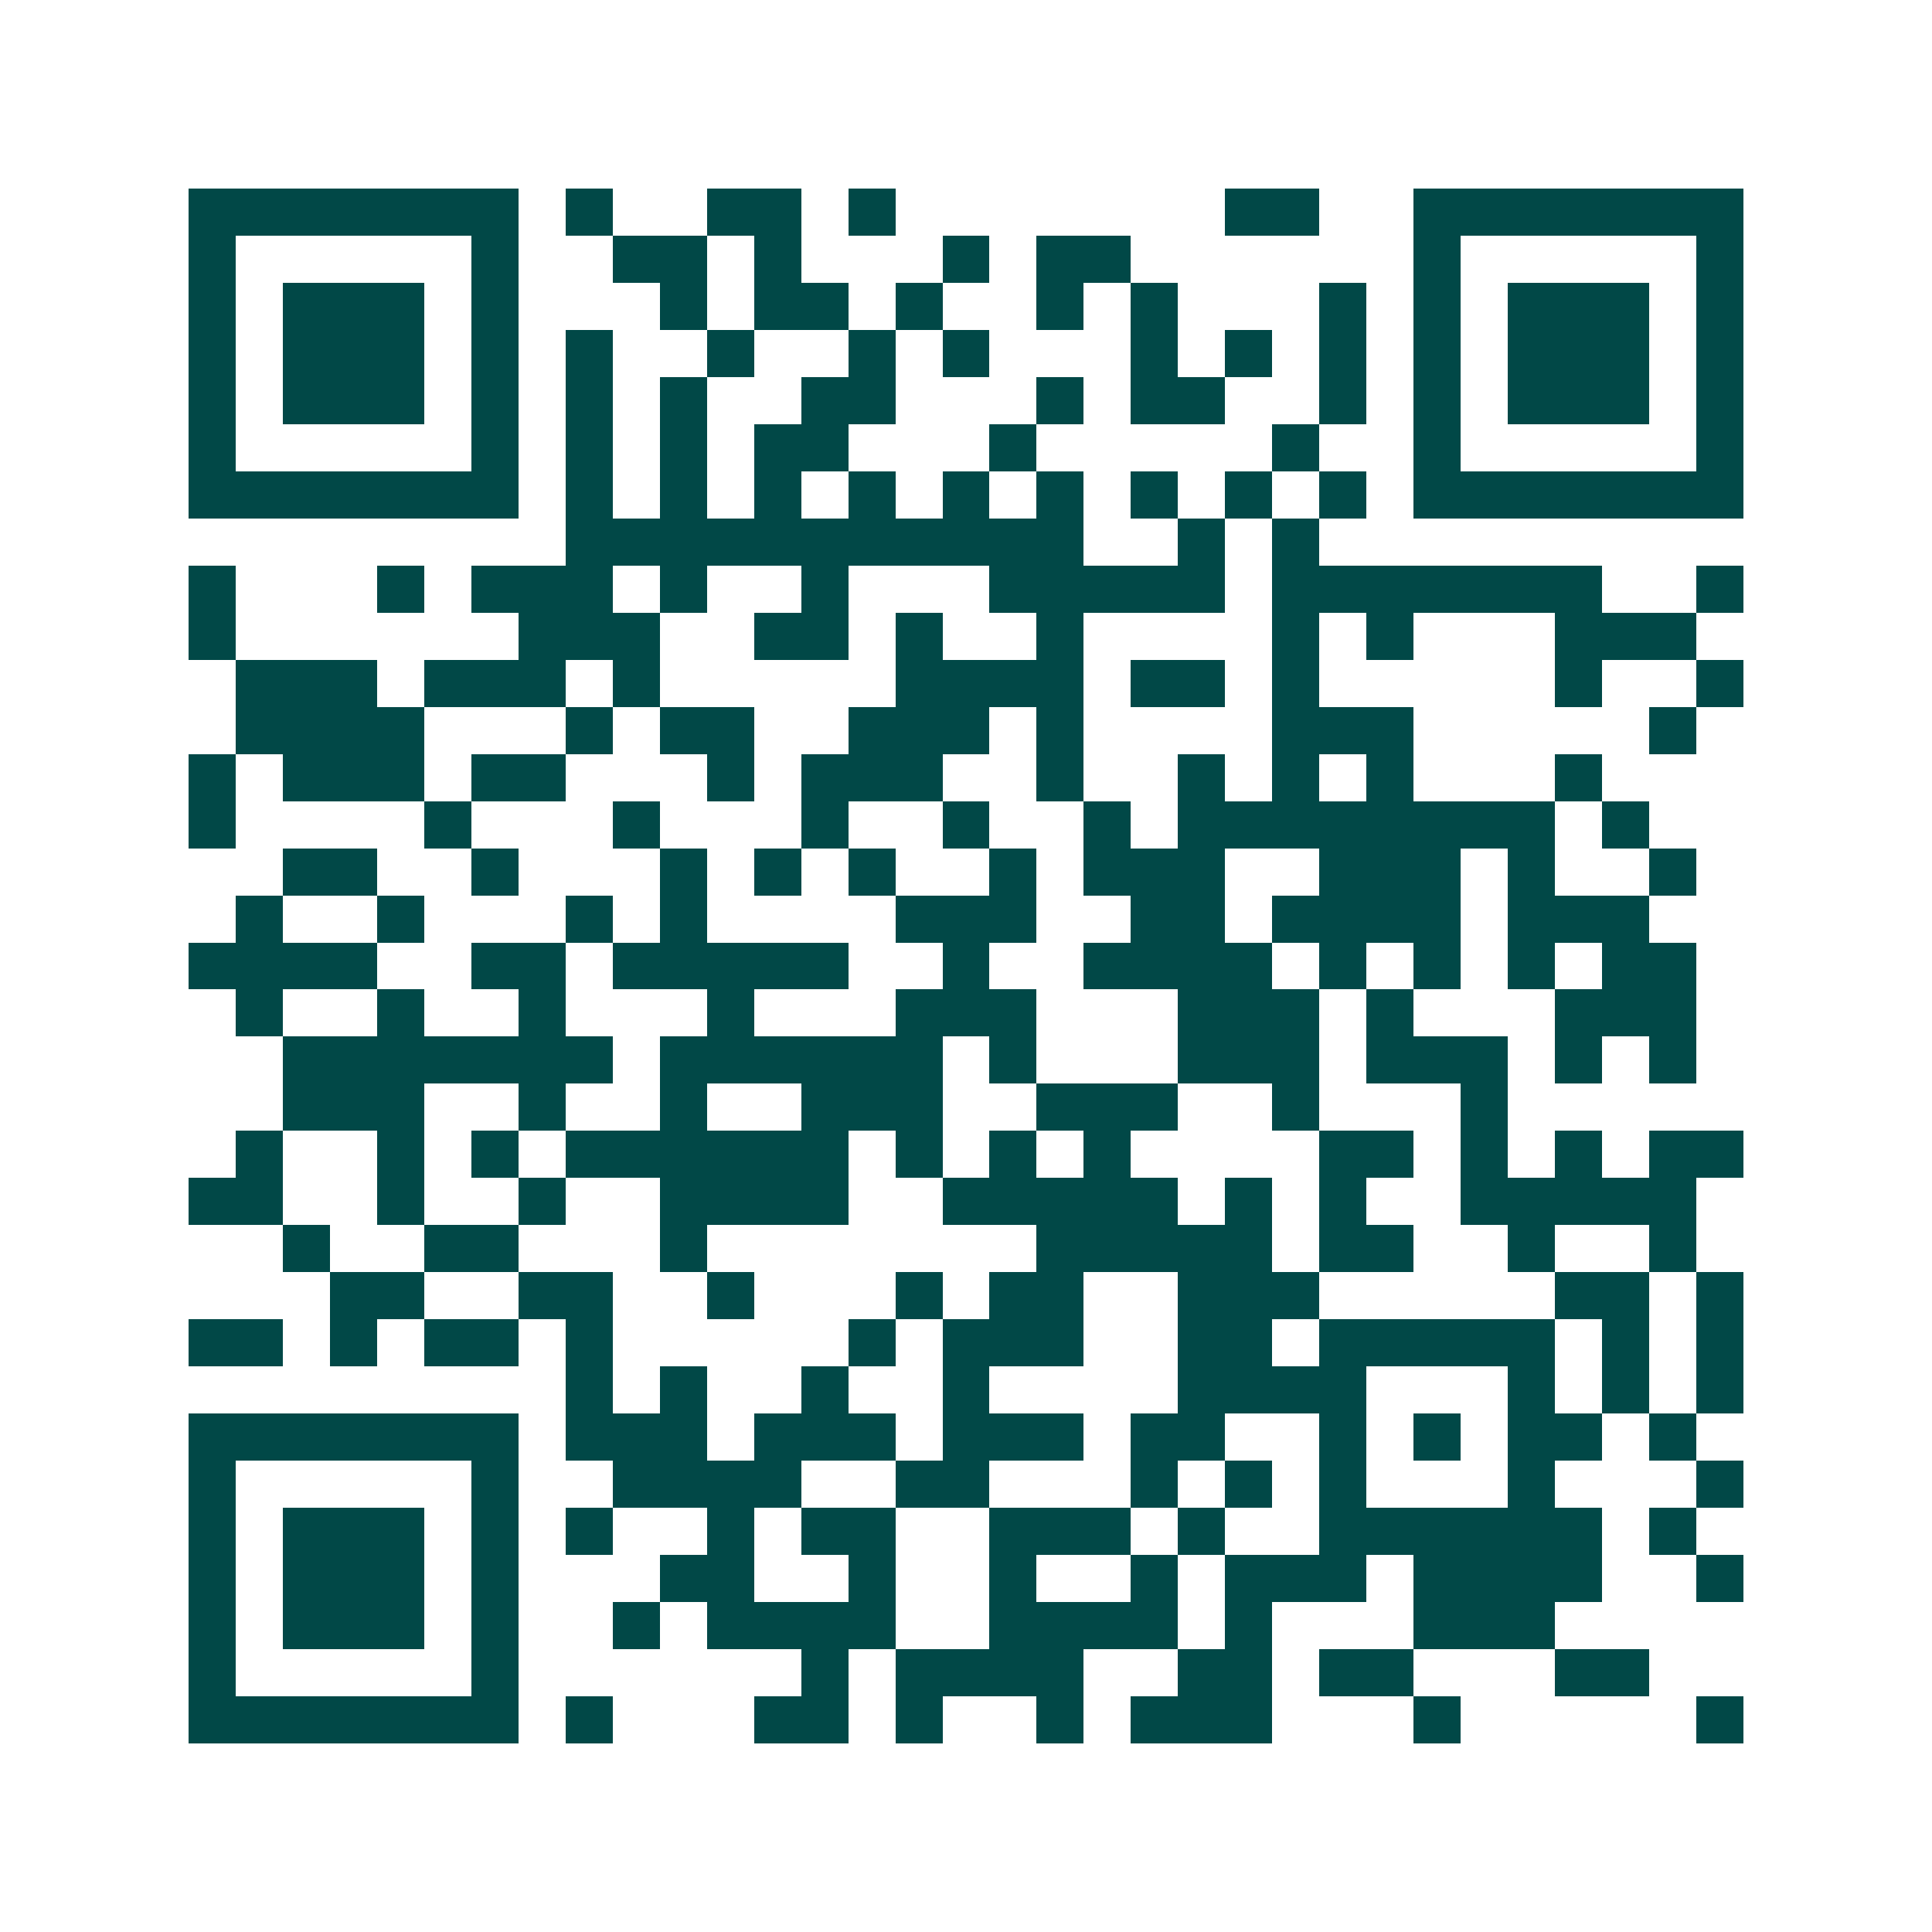 <svg xmlns="http://www.w3.org/2000/svg" width="200" height="200" viewBox="0 0 41 41" shape-rendering="crispEdges"><path fill="#ffffff" d="M0 0h41v41H0z"/><path stroke="#014847" d="M4 4.5h7m1 0h1m2 0h2m1 0h1m7 0h2m2 0h7M4 5.5h1m5 0h1m2 0h2m1 0h1m3 0h1m1 0h2m6 0h1m5 0h1M4 6.5h1m1 0h3m1 0h1m3 0h1m1 0h2m1 0h1m2 0h1m1 0h1m3 0h1m1 0h1m1 0h3m1 0h1M4 7.5h1m1 0h3m1 0h1m1 0h1m2 0h1m2 0h1m1 0h1m3 0h1m1 0h1m1 0h1m1 0h1m1 0h3m1 0h1M4 8.5h1m1 0h3m1 0h1m1 0h1m1 0h1m2 0h2m3 0h1m1 0h2m2 0h1m1 0h1m1 0h3m1 0h1M4 9.5h1m5 0h1m1 0h1m1 0h1m1 0h2m3 0h1m5 0h1m2 0h1m5 0h1M4 10.5h7m1 0h1m1 0h1m1 0h1m1 0h1m1 0h1m1 0h1m1 0h1m1 0h1m1 0h1m1 0h7M12 11.5h11m2 0h1m1 0h1M4 12.5h1m3 0h1m1 0h3m1 0h1m2 0h1m3 0h5m1 0h7m2 0h1M4 13.5h1m6 0h3m2 0h2m1 0h1m2 0h1m4 0h1m1 0h1m3 0h3M5 14.5h3m1 0h3m1 0h1m5 0h4m1 0h2m1 0h1m5 0h1m2 0h1M5 15.5h4m3 0h1m1 0h2m2 0h3m1 0h1m4 0h3m5 0h1M4 16.5h1m1 0h3m1 0h2m3 0h1m1 0h3m2 0h1m2 0h1m1 0h1m1 0h1m3 0h1M4 17.5h1m4 0h1m3 0h1m3 0h1m2 0h1m2 0h1m1 0h8m1 0h1M6 18.5h2m2 0h1m3 0h1m1 0h1m1 0h1m2 0h1m1 0h3m2 0h3m1 0h1m2 0h1M5 19.5h1m2 0h1m3 0h1m1 0h1m4 0h3m2 0h2m1 0h4m1 0h3M4 20.5h4m2 0h2m1 0h5m2 0h1m2 0h4m1 0h1m1 0h1m1 0h1m1 0h2M5 21.5h1m2 0h1m2 0h1m3 0h1m3 0h3m3 0h3m1 0h1m3 0h3M6 22.5h7m1 0h6m1 0h1m3 0h3m1 0h3m1 0h1m1 0h1M6 23.5h3m2 0h1m2 0h1m2 0h3m2 0h3m2 0h1m3 0h1M5 24.5h1m2 0h1m1 0h1m1 0h6m1 0h1m1 0h1m1 0h1m4 0h2m1 0h1m1 0h1m1 0h2M4 25.5h2m2 0h1m2 0h1m2 0h4m2 0h5m1 0h1m1 0h1m2 0h5M6 26.5h1m2 0h2m3 0h1m7 0h5m1 0h2m2 0h1m2 0h1M7 27.5h2m2 0h2m2 0h1m3 0h1m1 0h2m2 0h3m5 0h2m1 0h1M4 28.5h2m1 0h1m1 0h2m1 0h1m5 0h1m1 0h3m2 0h2m1 0h5m1 0h1m1 0h1M12 29.5h1m1 0h1m2 0h1m2 0h1m4 0h4m3 0h1m1 0h1m1 0h1M4 30.5h7m1 0h3m1 0h3m1 0h3m1 0h2m2 0h1m1 0h1m1 0h2m1 0h1M4 31.5h1m5 0h1m2 0h4m2 0h2m3 0h1m1 0h1m1 0h1m3 0h1m3 0h1M4 32.5h1m1 0h3m1 0h1m1 0h1m2 0h1m1 0h2m2 0h3m1 0h1m2 0h6m1 0h1M4 33.5h1m1 0h3m1 0h1m3 0h2m2 0h1m2 0h1m2 0h1m1 0h3m1 0h4m2 0h1M4 34.5h1m1 0h3m1 0h1m2 0h1m1 0h4m2 0h4m1 0h1m3 0h3M4 35.5h1m5 0h1m6 0h1m1 0h4m2 0h2m1 0h2m3 0h2M4 36.5h7m1 0h1m3 0h2m1 0h1m2 0h1m1 0h3m3 0h1m5 0h1"/></svg>
